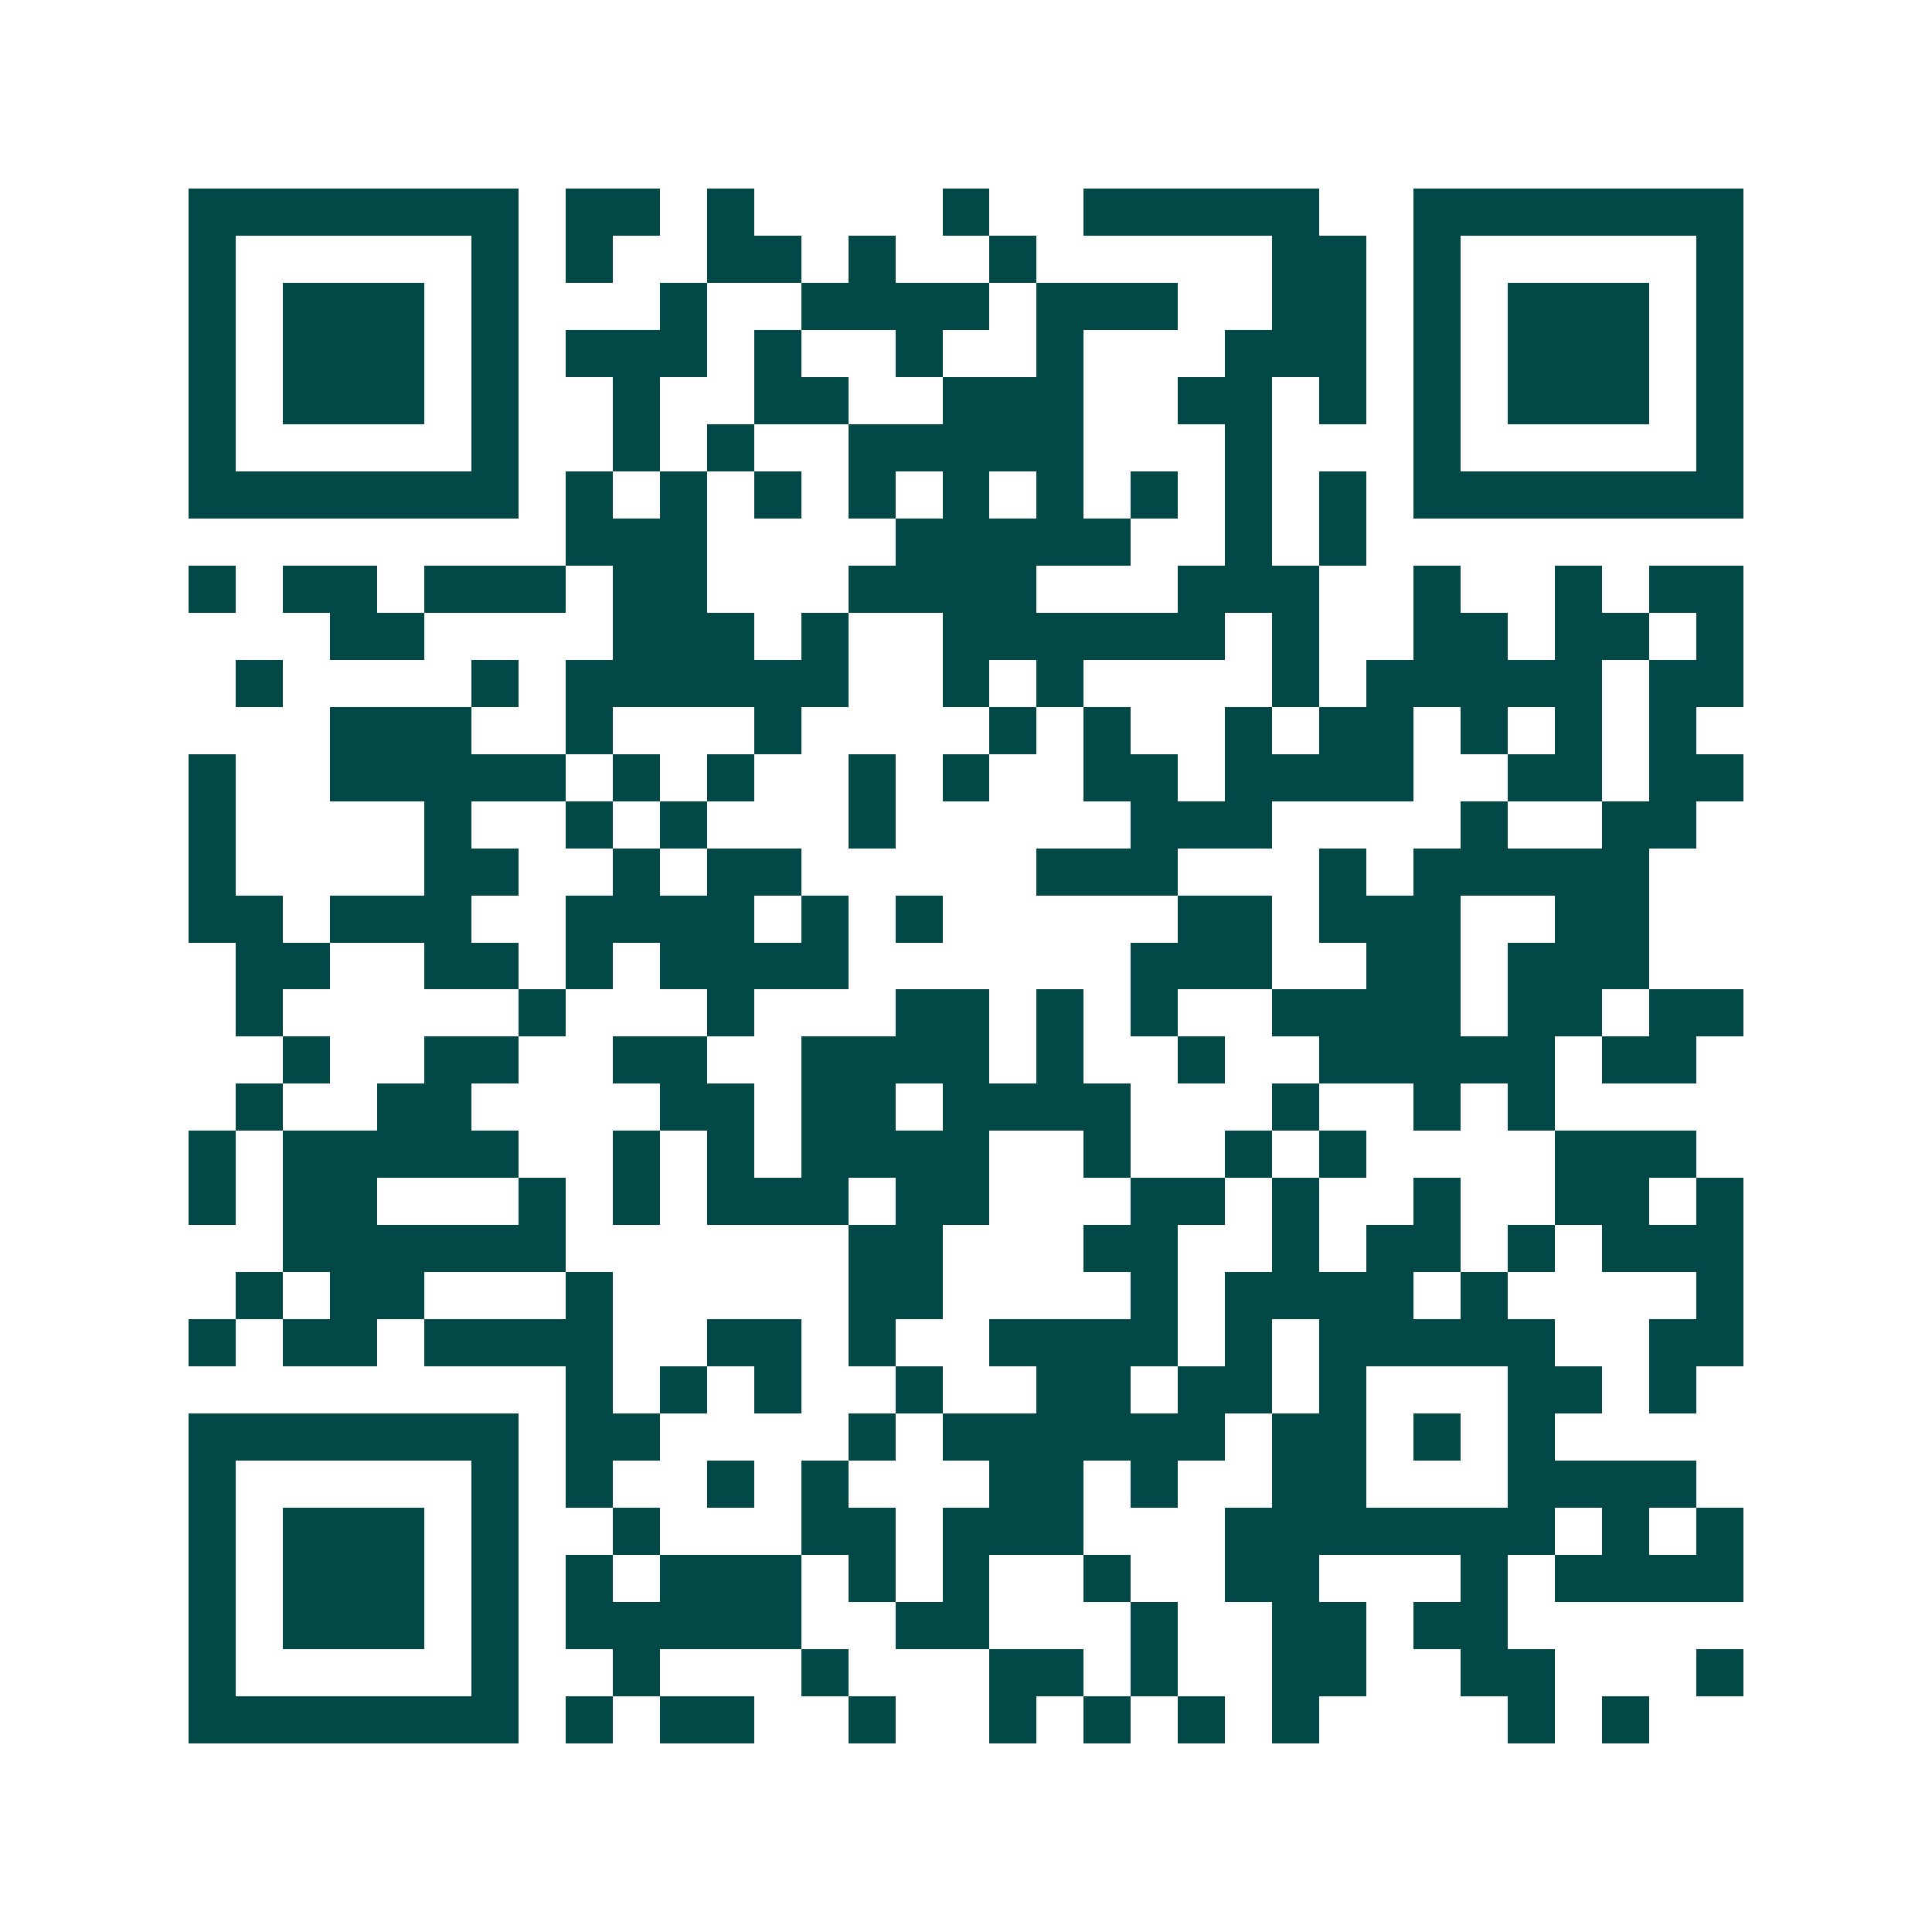 <svg xmlns="http://www.w3.org/2000/svg" width="200" height="200" viewBox="0 0 41 41" shape-rendering="crispEdges"><path fill="#ffffff" d="M0 0h41v41H0z"/><path stroke="#014847" d="M4 4.5h7m1 0h2m1 0h1m4 0h1m2 0h5m2 0h7M4 5.5h1m5 0h1m1 0h1m2 0h2m1 0h1m2 0h1m5 0h2m1 0h1m5 0h1M4 6.5h1m1 0h3m1 0h1m3 0h1m2 0h4m1 0h3m2 0h2m1 0h1m1 0h3m1 0h1M4 7.5h1m1 0h3m1 0h1m1 0h3m1 0h1m2 0h1m2 0h1m3 0h3m1 0h1m1 0h3m1 0h1M4 8.5h1m1 0h3m1 0h1m2 0h1m2 0h2m2 0h3m2 0h2m1 0h1m1 0h1m1 0h3m1 0h1M4 9.5h1m5 0h1m2 0h1m1 0h1m2 0h5m3 0h1m3 0h1m5 0h1M4 10.5h7m1 0h1m1 0h1m1 0h1m1 0h1m1 0h1m1 0h1m1 0h1m1 0h1m1 0h1m1 0h7M12 11.5h3m4 0h5m2 0h1m1 0h1M4 12.5h1m1 0h2m1 0h3m1 0h2m3 0h4m3 0h3m2 0h1m2 0h1m1 0h2M7 13.5h2m4 0h3m1 0h1m2 0h6m1 0h1m2 0h2m1 0h2m1 0h1M5 14.5h1m4 0h1m1 0h6m2 0h1m1 0h1m4 0h1m1 0h5m1 0h2M7 15.5h3m2 0h1m3 0h1m4 0h1m1 0h1m2 0h1m1 0h2m1 0h1m1 0h1m1 0h1M4 16.5h1m2 0h5m1 0h1m1 0h1m2 0h1m1 0h1m2 0h2m1 0h4m2 0h2m1 0h2M4 17.5h1m4 0h1m2 0h1m1 0h1m3 0h1m5 0h3m4 0h1m2 0h2M4 18.5h1m4 0h2m2 0h1m1 0h2m5 0h3m3 0h1m1 0h5M4 19.5h2m1 0h3m2 0h4m1 0h1m1 0h1m5 0h2m1 0h3m2 0h2M5 20.5h2m2 0h2m1 0h1m1 0h4m6 0h3m2 0h2m1 0h3M5 21.5h1m5 0h1m3 0h1m3 0h2m1 0h1m1 0h1m2 0h4m1 0h2m1 0h2M6 22.5h1m2 0h2m2 0h2m2 0h4m1 0h1m2 0h1m2 0h5m1 0h2M5 23.5h1m2 0h2m4 0h2m1 0h2m1 0h4m3 0h1m2 0h1m1 0h1M4 24.5h1m1 0h5m2 0h1m1 0h1m1 0h4m2 0h1m2 0h1m1 0h1m4 0h3M4 25.5h1m1 0h2m3 0h1m1 0h1m1 0h3m1 0h2m3 0h2m1 0h1m2 0h1m2 0h2m1 0h1M6 26.5h6m6 0h2m3 0h2m2 0h1m1 0h2m1 0h1m1 0h3M5 27.5h1m1 0h2m3 0h1m5 0h2m4 0h1m1 0h4m1 0h1m4 0h1M4 28.5h1m1 0h2m1 0h4m2 0h2m1 0h1m2 0h4m1 0h1m1 0h5m2 0h2M12 29.5h1m1 0h1m1 0h1m2 0h1m2 0h2m1 0h2m1 0h1m3 0h2m1 0h1M4 30.5h7m1 0h2m4 0h1m1 0h6m1 0h2m1 0h1m1 0h1M4 31.5h1m5 0h1m1 0h1m2 0h1m1 0h1m3 0h2m1 0h1m2 0h2m3 0h4M4 32.5h1m1 0h3m1 0h1m2 0h1m3 0h2m1 0h3m3 0h7m1 0h1m1 0h1M4 33.5h1m1 0h3m1 0h1m1 0h1m1 0h3m1 0h1m1 0h1m2 0h1m2 0h2m3 0h1m1 0h4M4 34.5h1m1 0h3m1 0h1m1 0h5m2 0h2m3 0h1m2 0h2m1 0h2M4 35.5h1m5 0h1m2 0h1m3 0h1m3 0h2m1 0h1m2 0h2m2 0h2m3 0h1M4 36.5h7m1 0h1m1 0h2m2 0h1m2 0h1m1 0h1m1 0h1m1 0h1m4 0h1m1 0h1"/></svg>
